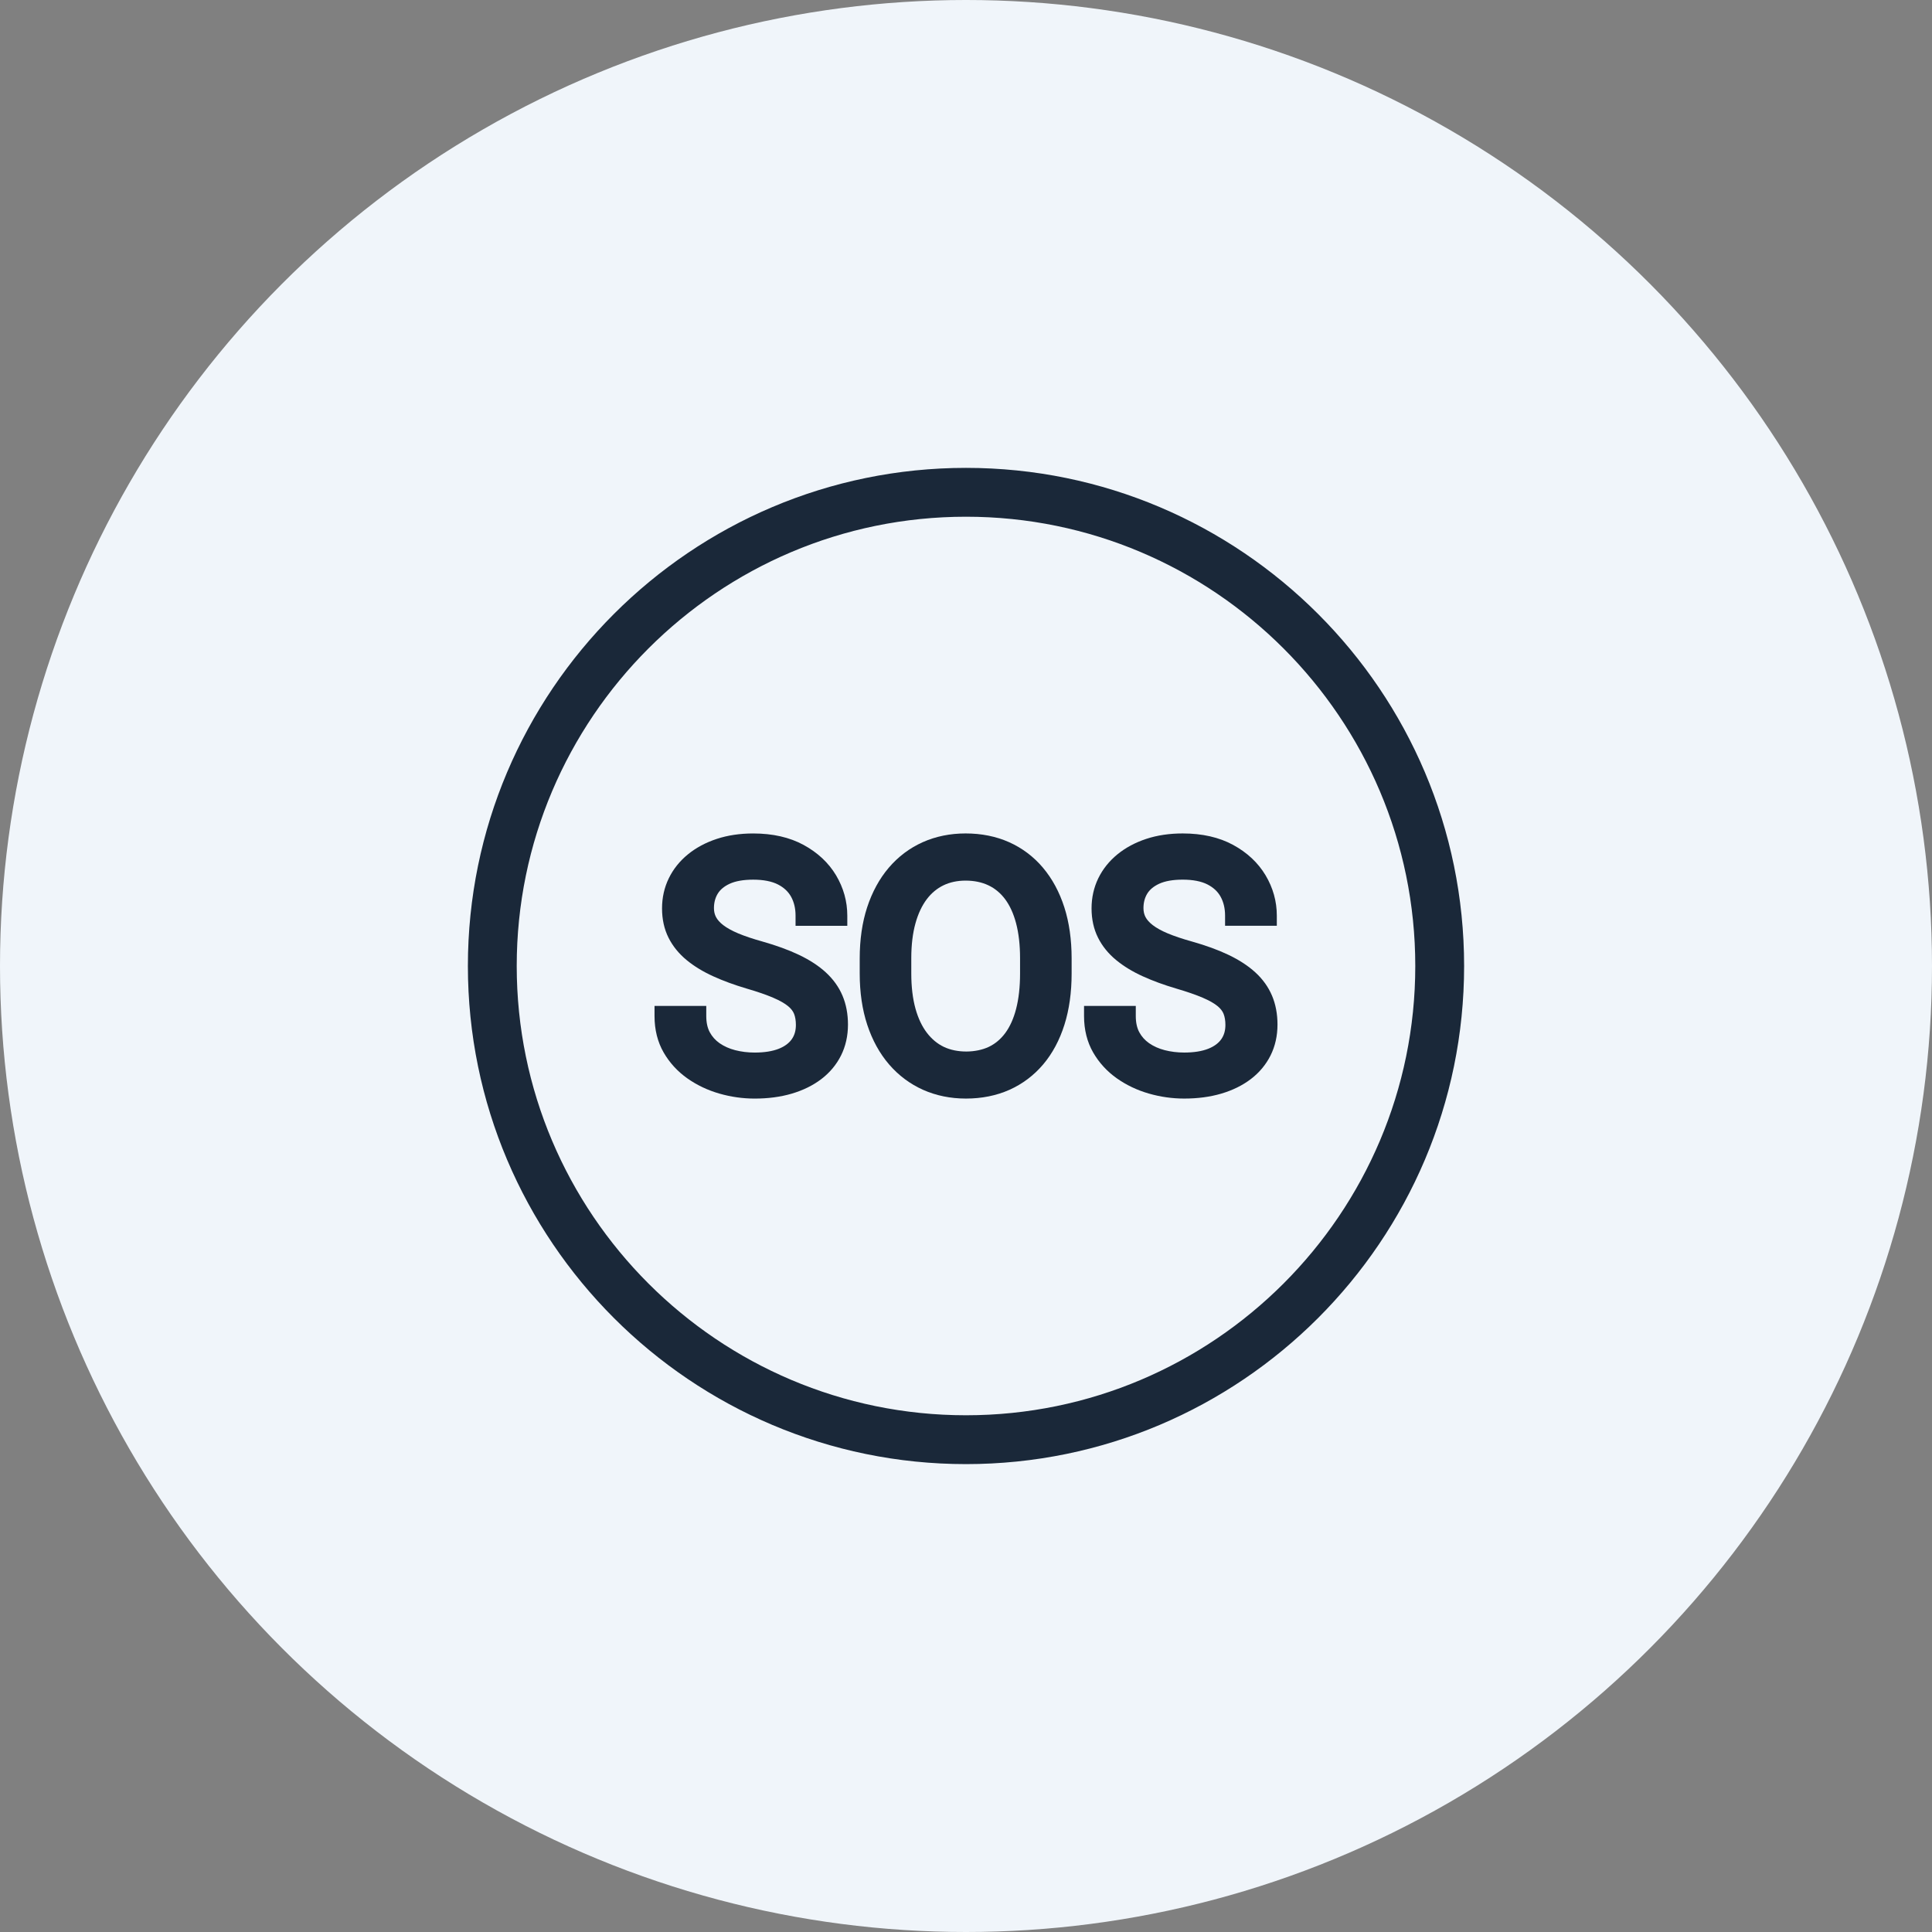 <?xml version="1.0" encoding="UTF-8"?>
<svg id="Layer_2" data-name="Layer 2" xmlns="http://www.w3.org/2000/svg" viewBox="0 0 169.484 169.484">
  <rect x="0" y="0" width="169.484" height="169.484" fill="#808080" stroke="none"/>
  <g id="Layer_1-2" data-name="Layer 1">
    <circle cx="84.742" cy="84.742" r="84.742" fill="#f0f5fa"/>
    <g>
      <path d="M84.742,41.044c-24.094,0-43.697,19.603-43.697,43.698s19.602,43.697,43.697,43.697,43.697-19.602,43.697-43.697-19.602-43.698-43.697-43.698ZM84.742,45.329c21.733,0,39.413,17.68,39.413,39.413s-17.681,39.412-39.413,39.412-39.413-17.68-39.413-39.412,17.681-39.413,39.413-39.413Z" fill="#1a2839"/>
      <g>
        <path d="M72.44,85.298c-.62-.569-1.41-1.085-2.35-1.533-.903-.431-1.985-.825-3.218-1.174-.824-.229-1.534-.468-2.111-.709-.546-.229-.99-.475-1.321-.73-.292-.226-.503-.463-.629-.704-.121-.231-.18-.488-.18-.786,0-.48.113-.908.336-1.271.214-.351.565-.641,1.04-.862.521-.24,1.216-.361,2.067-.361.896,0,1.628.143,2.176.424.516.265.901.626,1.147,1.072.261.473.393,1.031.393,1.659v.892h4.539v-.892c0-1.249-.332-2.438-.986-3.537-.655-1.096-1.612-1.992-2.845-2.664-1.224-.668-2.713-1.007-4.424-1.007-1.162,0-2.236.16-3.192.476-.97.319-1.821.775-2.532,1.355-.726.593-1.291,1.3-1.68,2.102-.394.807-.593,1.696-.593,2.644s.19,1.812.567,2.565c.372.743.908,1.405,1.595,1.969.653.538,1.439,1.017,2.337,1.423.866.395,1.847.755,2.918,1.071.949.276,1.738.549,2.345.811.562.24,1.001.49,1.303.74.251.209.424.434.517.668.106.271.16.599.16.973,0,.496-.118.906-.361,1.253-.247.352-.627.632-1.129.833-.563.225-1.278.338-2.125.338-.592,0-1.167-.07-1.709-.209-.513-.132-.972-.336-1.364-.608-.364-.252-.655-.576-.864-.961-.206-.38-.31-.857-.31-1.42v-.893h-4.539v.893c0,1.197.27,2.271.801,3.193.519.899,1.219,1.663,2.082,2.272.837.589,1.781,1.038,2.809,1.333,1.009.29,2.05.437,3.095.437,1.179,0,2.271-.145,3.245-.431.994-.293,1.866-.721,2.592-1.273.748-.569,1.332-1.268,1.736-2.075.405-.812.61-1.723.61-2.71,0-.931-.161-1.784-.479-2.535-.322-.764-.816-1.452-1.469-2.048Z" fill="#1a2839"/>
        <path d="M91.495,76.12c-.825-.974-1.825-1.728-2.975-2.241-1.141-.508-2.424-.766-3.814-.766-1.353,0-2.617.258-3.759.767-1.146.512-2.148,1.266-2.978,2.238-.817.958-1.456,2.127-1.898,3.473-.434,1.325-.653,2.837-.653,4.491v1.32c0,1.658.223,3.172.662,4.5.445,1.349,1.09,2.518,1.915,3.475.835.968,1.838,1.717,2.982,2.228,1.141.508,2.405.766,3.758.766,1.391,0,2.674-.258,3.815-.766,1.147-.513,2.145-1.265,2.966-2.234.81-.958,1.437-2.129,1.862-3.48.418-1.322.63-2.832.63-4.487v-1.32c0-1.656-.215-3.166-.638-4.485-.431-1.346-1.062-2.515-1.876-3.477ZM89.484,84.054v1.349c0,1.171-.116,2.214-.346,3.1-.218.846-.538,1.559-.951,2.119-.396.536-.881.943-1.44,1.211-1.12.534-2.79.563-3.957,0-.563-.271-1.06-.684-1.474-1.225-.432-.563-.77-1.277-1.005-2.122-.245-.881-.369-1.919-.369-3.084v-1.349c0-1.155.124-2.187.369-3.062.235-.843.57-1.554.993-2.112.403-.533.894-.941,1.458-1.214.567-.274,1.222-.414,1.943-.414.753,0,1.428.14,2.007.416.569.271,1.06.678,1.457,1.209.416.556.74,1.264.963,2.104.233.879.352,1.913.352,3.074Z" fill="#1a2839"/>
        <path d="M111.587,87.345c-.322-.764-.816-1.452-1.468-2.047-.621-.569-1.411-1.085-2.35-1.533-.903-.432-1.985-.826-3.218-1.174-.823-.229-1.533-.468-2.111-.709-.547-.229-.991-.476-1.321-.73-.293-.228-.505-.464-.63-.703-.12-.232-.179-.489-.179-.787,0-.48.112-.908.334-1.271.216-.352.567-.642,1.042-.863.521-.24,1.216-.361,2.066-.361.896,0,1.629.143,2.177.424.522.269.898.62,1.148,1.073.26.473.392,1.03.392,1.658v.892h4.539v-.892c0-1.248-.332-2.438-.987-3.536-.655-1.097-1.611-1.994-2.844-2.665-1.224-.668-2.713-1.007-4.425-1.007-1.162,0-2.236.16-3.193.476-.969.319-1.819.775-2.53,1.355-.724.591-1.29,1.299-1.682,2.102-.392.809-.591,1.697-.591,2.644s.191,1.813.567,2.565c.371.742.907,1.405,1.595,1.969.652.537,1.438,1.016,2.336,1.423.868.395,1.85.755,2.919,1.07.95.278,1.739.551,2.345.812.562.24,1.001.49,1.303.74.25.208.423.433.516.667.107.273.161.602.161.974,0,.496-.118.905-.361,1.253-.247.352-.627.632-1.131.833-.562.225-1.276.338-2.123.338-.592,0-1.167-.07-1.709-.209-.513-.132-.972-.336-1.364-.608-.364-.252-.655-.576-.865-.962-.205-.379-.309-.855-.309-1.419v-.893h-4.539v.893c0,1.195.27,2.27.8,3.193.518.898,1.219,1.663,2.083,2.272.837.589,1.781,1.038,2.809,1.333,1.009.29,2.05.437,3.095.437,1.179,0,2.271-.145,3.245-.431.994-.293,1.866-.721,2.592-1.273.747-.568,1.331-1.267,1.736-2.075.405-.812.61-1.723.61-2.71,0-.932-.161-1.785-.479-2.536Z" fill="#1a2839"/>
      </g>
    </g>
  </g>
</svg>